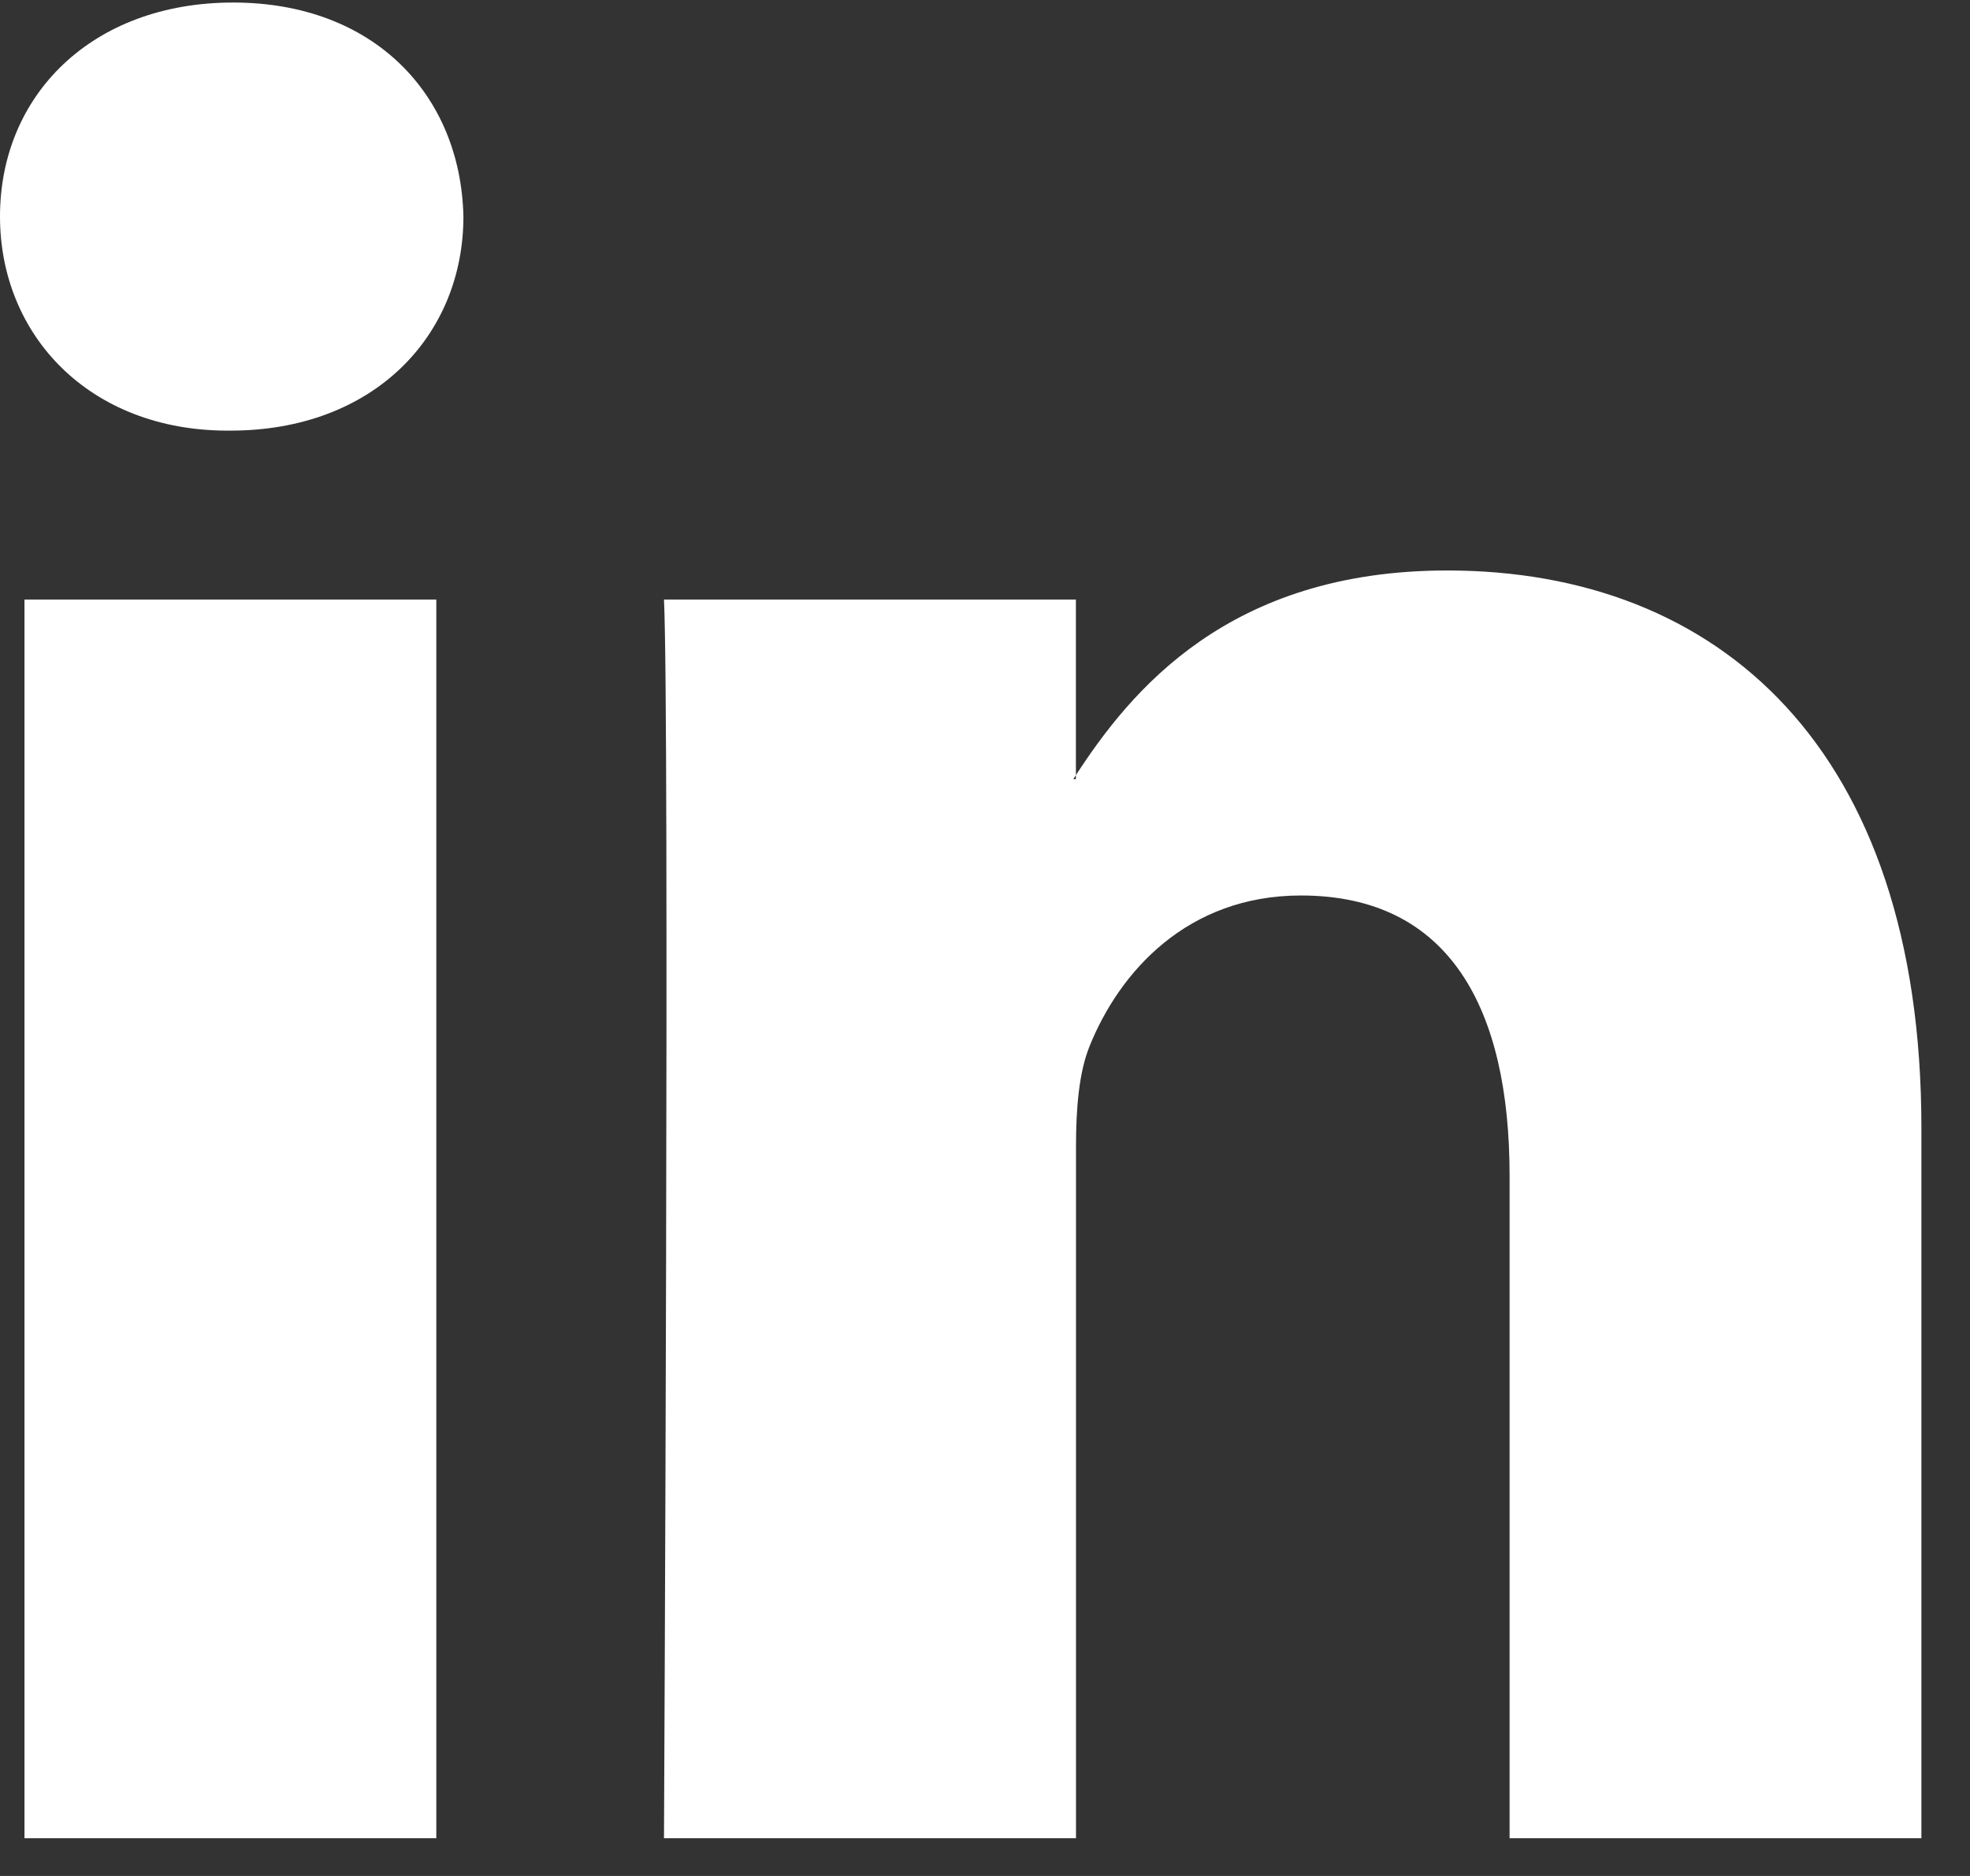 <?xml version="1.0" encoding="UTF-8"?>
<svg width="21px" height="20px" viewBox="0 0 21 20" version="1.1" xmlns="http://www.w3.org/2000/svg" xmlns:xlink="http://www.w3.org/1999/xlink">
    <rect x="0" y="0" width="21" height="20" fill="#333333" stroke="none"/>
    <!-- Generator: Sketch 52.5 (67469) - http://www.bohemiancoding.com/sketch -->
    <title>linkedin-logo</title>
    <desc>Created with Sketch.</desc>
    <g id="Page-1" stroke="none" stroke-width="1" fill="none" fill-rule="evenodd">
        <g id="loan_menu" transform="translate(-158, -356)" fill="#FFFFFF" fill-rule="nonzero">
            <g id="linkedin-logo" transform="translate(158, 356)">
                <path d="M20.482,12.026 L20.482,19.598 L16.092,19.598 L16.092,12.533 C16.092,10.758 15.457,9.547 13.868,9.547 C12.655,9.547 11.933,10.363 11.615,11.153 C11.5,11.435 11.47,11.828 11.47,12.223 L11.47,19.598 L7.078,19.598 C7.078,19.598 7.138,7.632 7.078,6.392 L11.469,6.392 L11.469,8.264 C11.461,8.278 11.449,8.293 11.441,8.307 L11.469,8.307 L11.469,8.264 C12.053,7.366 13.095,6.082 15.427,6.082 C18.316,6.082 20.482,7.97 20.482,12.026 Z M2.485,0.027 C0.983,0.027 0,1.012 0,2.308 C0,3.575 0.954,4.591 2.427,4.591 L2.456,4.591 C3.987,4.591 4.94,3.576 4.94,2.308 C4.911,1.012 3.987,0.027 2.485,0.027 Z M0.261,19.598 L4.651,19.598 L4.651,6.392 L0.261,6.392 L0.261,19.598 Z" id="LinkedIn"></path>
            </g>
        </g>
    </g>
</svg>